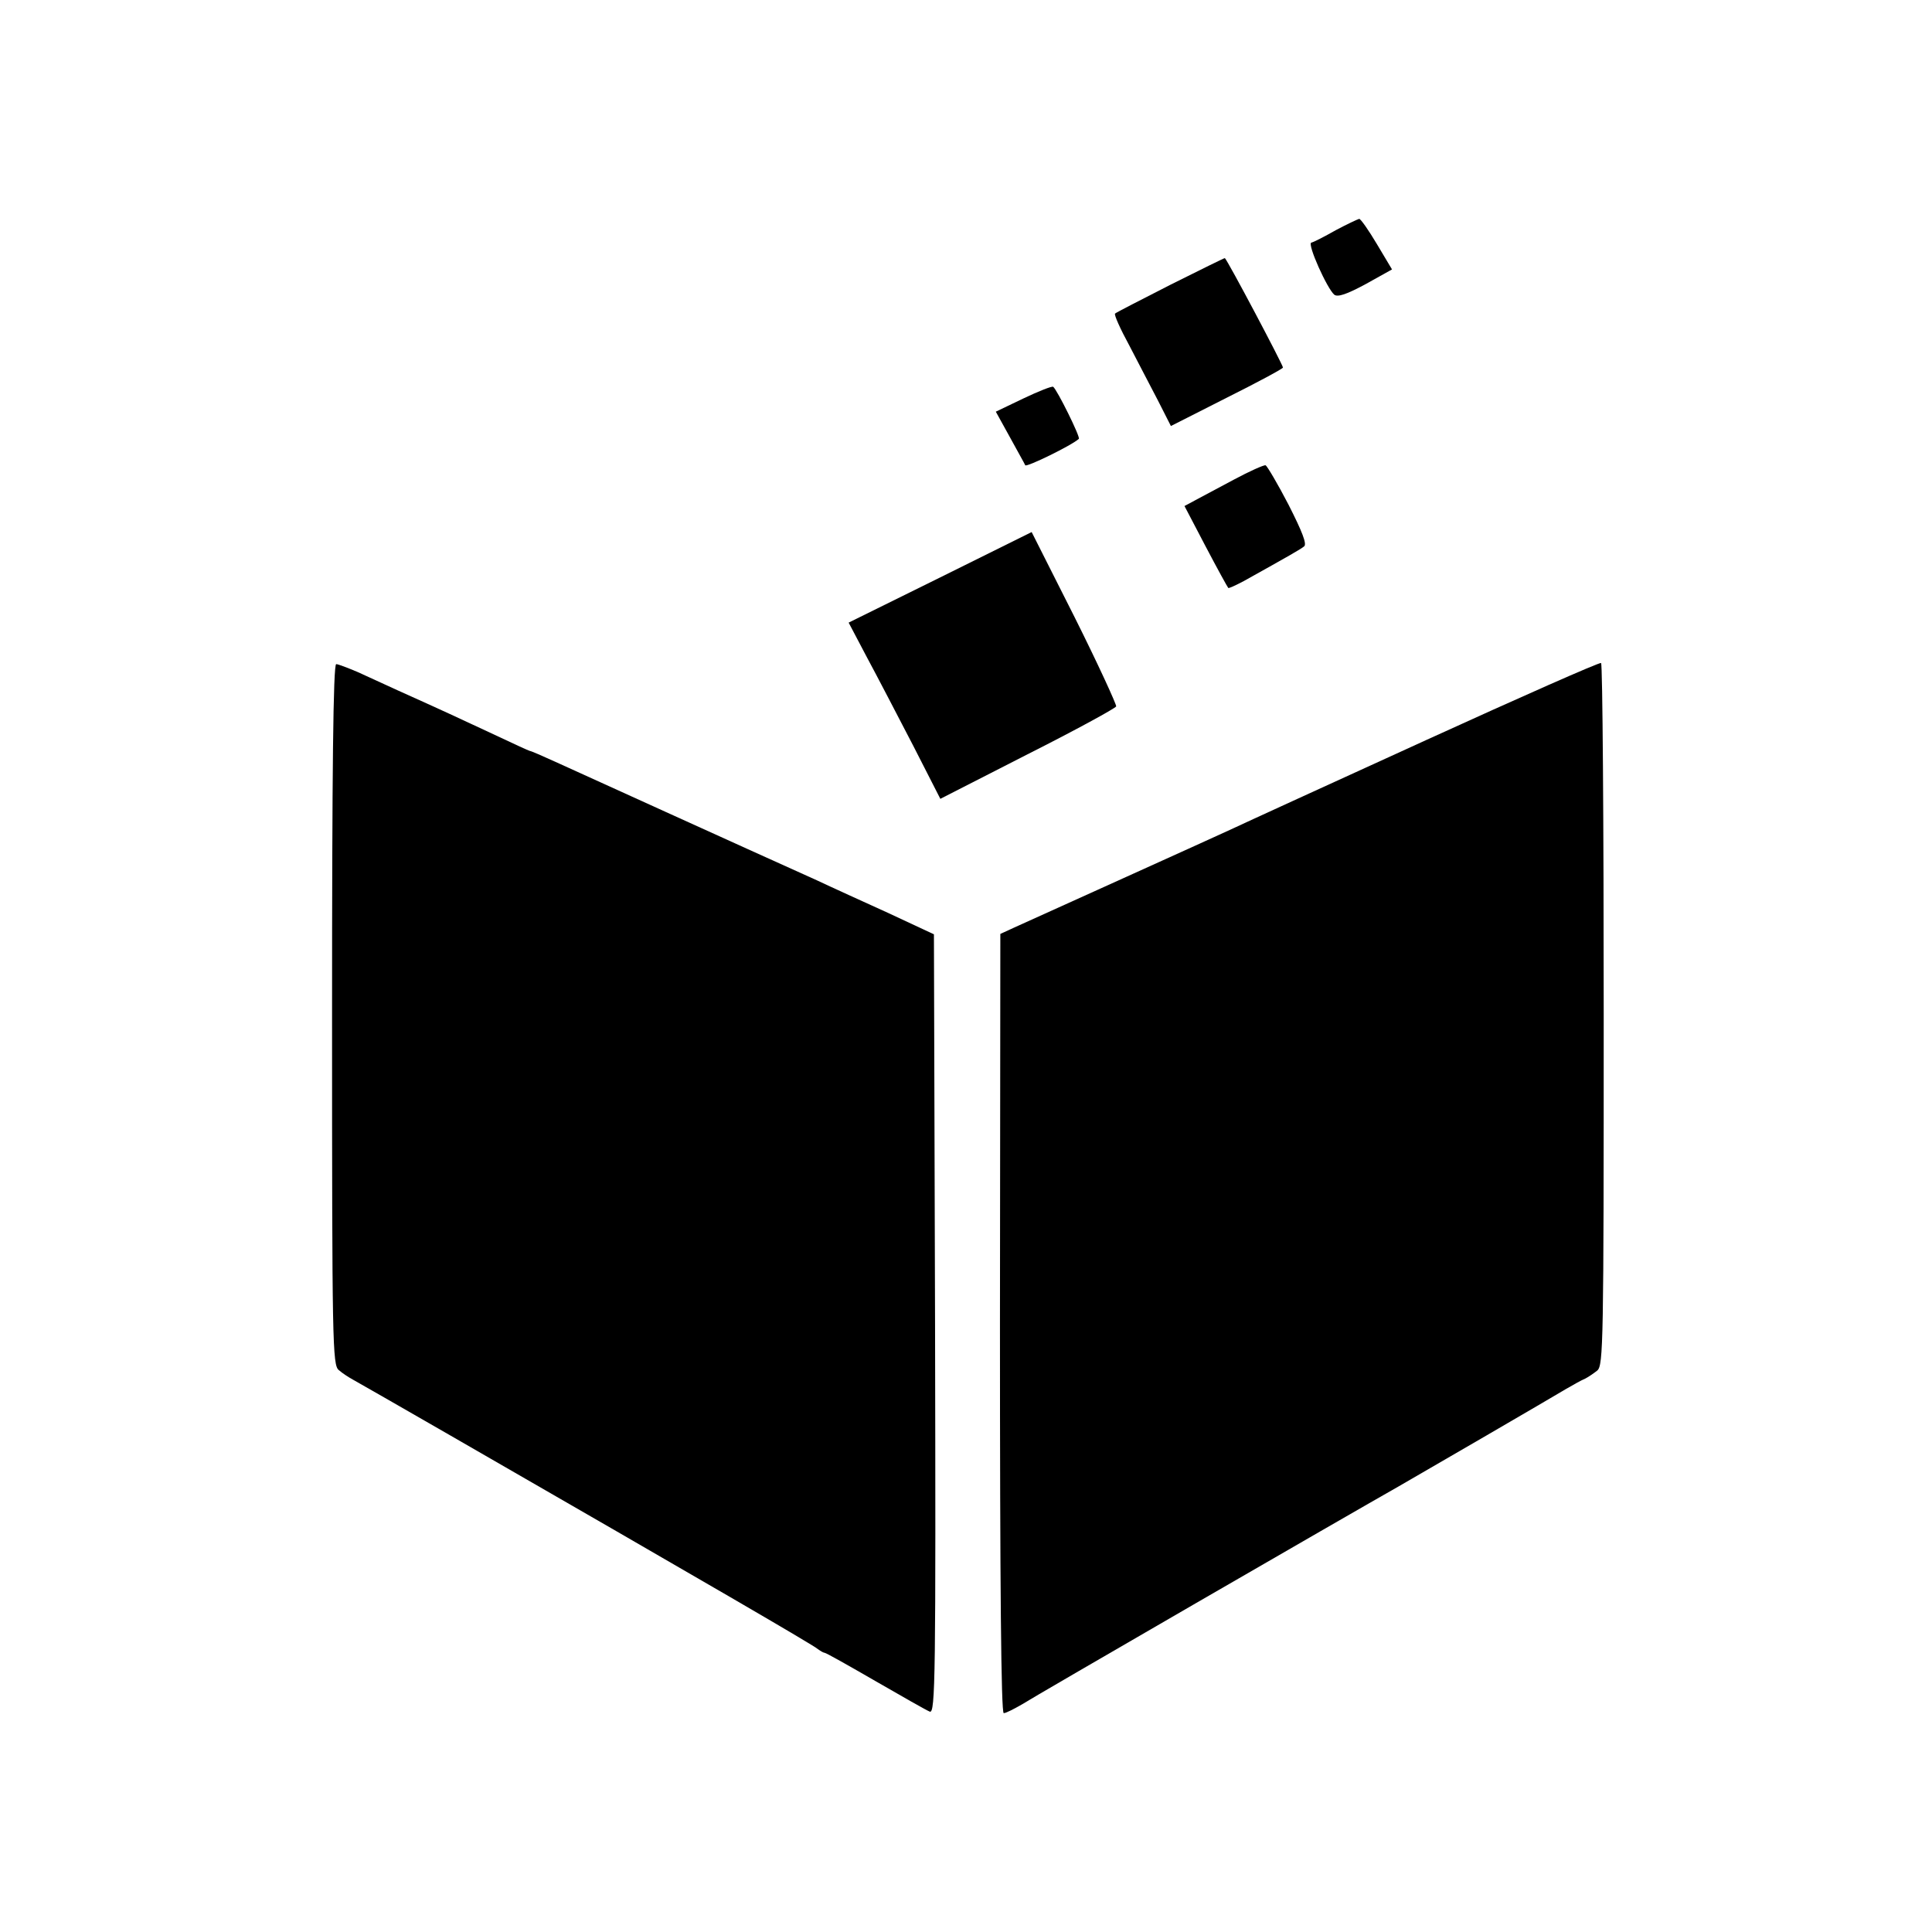 <?xml version="1.0" standalone="no"?>
<!DOCTYPE svg PUBLIC "-//W3C//DTD SVG 20010904//EN"
 "http://www.w3.org/TR/2001/REC-SVG-20010904/DTD/svg10.dtd">
<svg version="1.0" xmlns="http://www.w3.org/2000/svg"
 width="512pt" height="512pt" viewBox="0 0 512 512"
 preserveAspectRatio="xMidYMid meet">
<g transform="translate(0,512) scale(0.1,-0.1)"
fill="#000000" stroke="none">
<path d="M3540 4510 c-30 -17 -59 -32 -65 -33 -11 -4 42 -122 61 -138 9 -7 33
1 83 28 l70 39 -40 67 c-22 37 -43 67 -47 67 -4 -1 -32 -14 -62 -30z"/>
<path d="M3103 4366 c-78 -40 -145 -74 -148 -77 -3 -3 14 -41 38 -85 23 -44
57 -110 76 -146 l34 -67 148 75 c82 41 149 77 149 80 0 7 -146 283 -154 290 0
1 -65 -31 -143 -70z"/>
<path d="M2712 4064 l-73 -35 37 -67 c20 -37 39 -70 41 -75 3 -6 124 53 142
70 5 4 -58 131 -68 138 -4 2 -39 -12 -79 -31z"/>
<path d="M3270 3849 c-41 -22 -88 -47 -103 -55 l-28 -15 56 -107 c31 -59 58
-108 60 -110 1 -2 20 7 41 18 122 68 150 84 160 92 8 6 -5 39 -41 110 -29 56
-57 103 -61 105 -5 1 -43 -16 -84 -38z"/>
<path d="M2492 3590 l-243 -120 49 -93 c27 -50 82 -156 122 -233 l72 -141 231
118 c127 64 233 122 235 127 1 5 -48 112 -110 236 l-114 226 -242 -120z"/>
<path d="M3780 3159 c-250 -114 -484 -221 -520 -238 -54 -25 -444 -201 -572
-259 l-37 -17 -1 -1032 c0 -696 3 -1033 10 -1033 6 0 27 11 48 23 29 19 868
504 997 577 49 28 407 236 445 259 19 11 42 24 50 27 8 4 23 14 33 22 16 14
17 72 17 943 0 510 -3 930 -7 932 -5 2 -213 -90 -463 -204z"/>
<path d="M880 2432 c0 -873 1 -930 18 -943 9 -8 26 -19 37 -25 11 -6 128 -73
260 -149 686 -395 961 -555 972 -565 7 -5 15 -10 18 -10 4 0 64 -34 135 -75
71 -41 136 -78 144 -81 15 -6 16 94 14 1027 l-3 1033 -120 56 c-66 30 -152 69
-190 87 -198 89 -638 289 -693 314 -35 16 -65 29 -68 29 -2 0 -45 20 -96 44
-92 43 -135 63 -253 116 -33 15 -81 37 -107 49 -26 11 -52 21 -57 21 -8 0 -11
-284 -11 -928z"/>
</g>
</svg>
